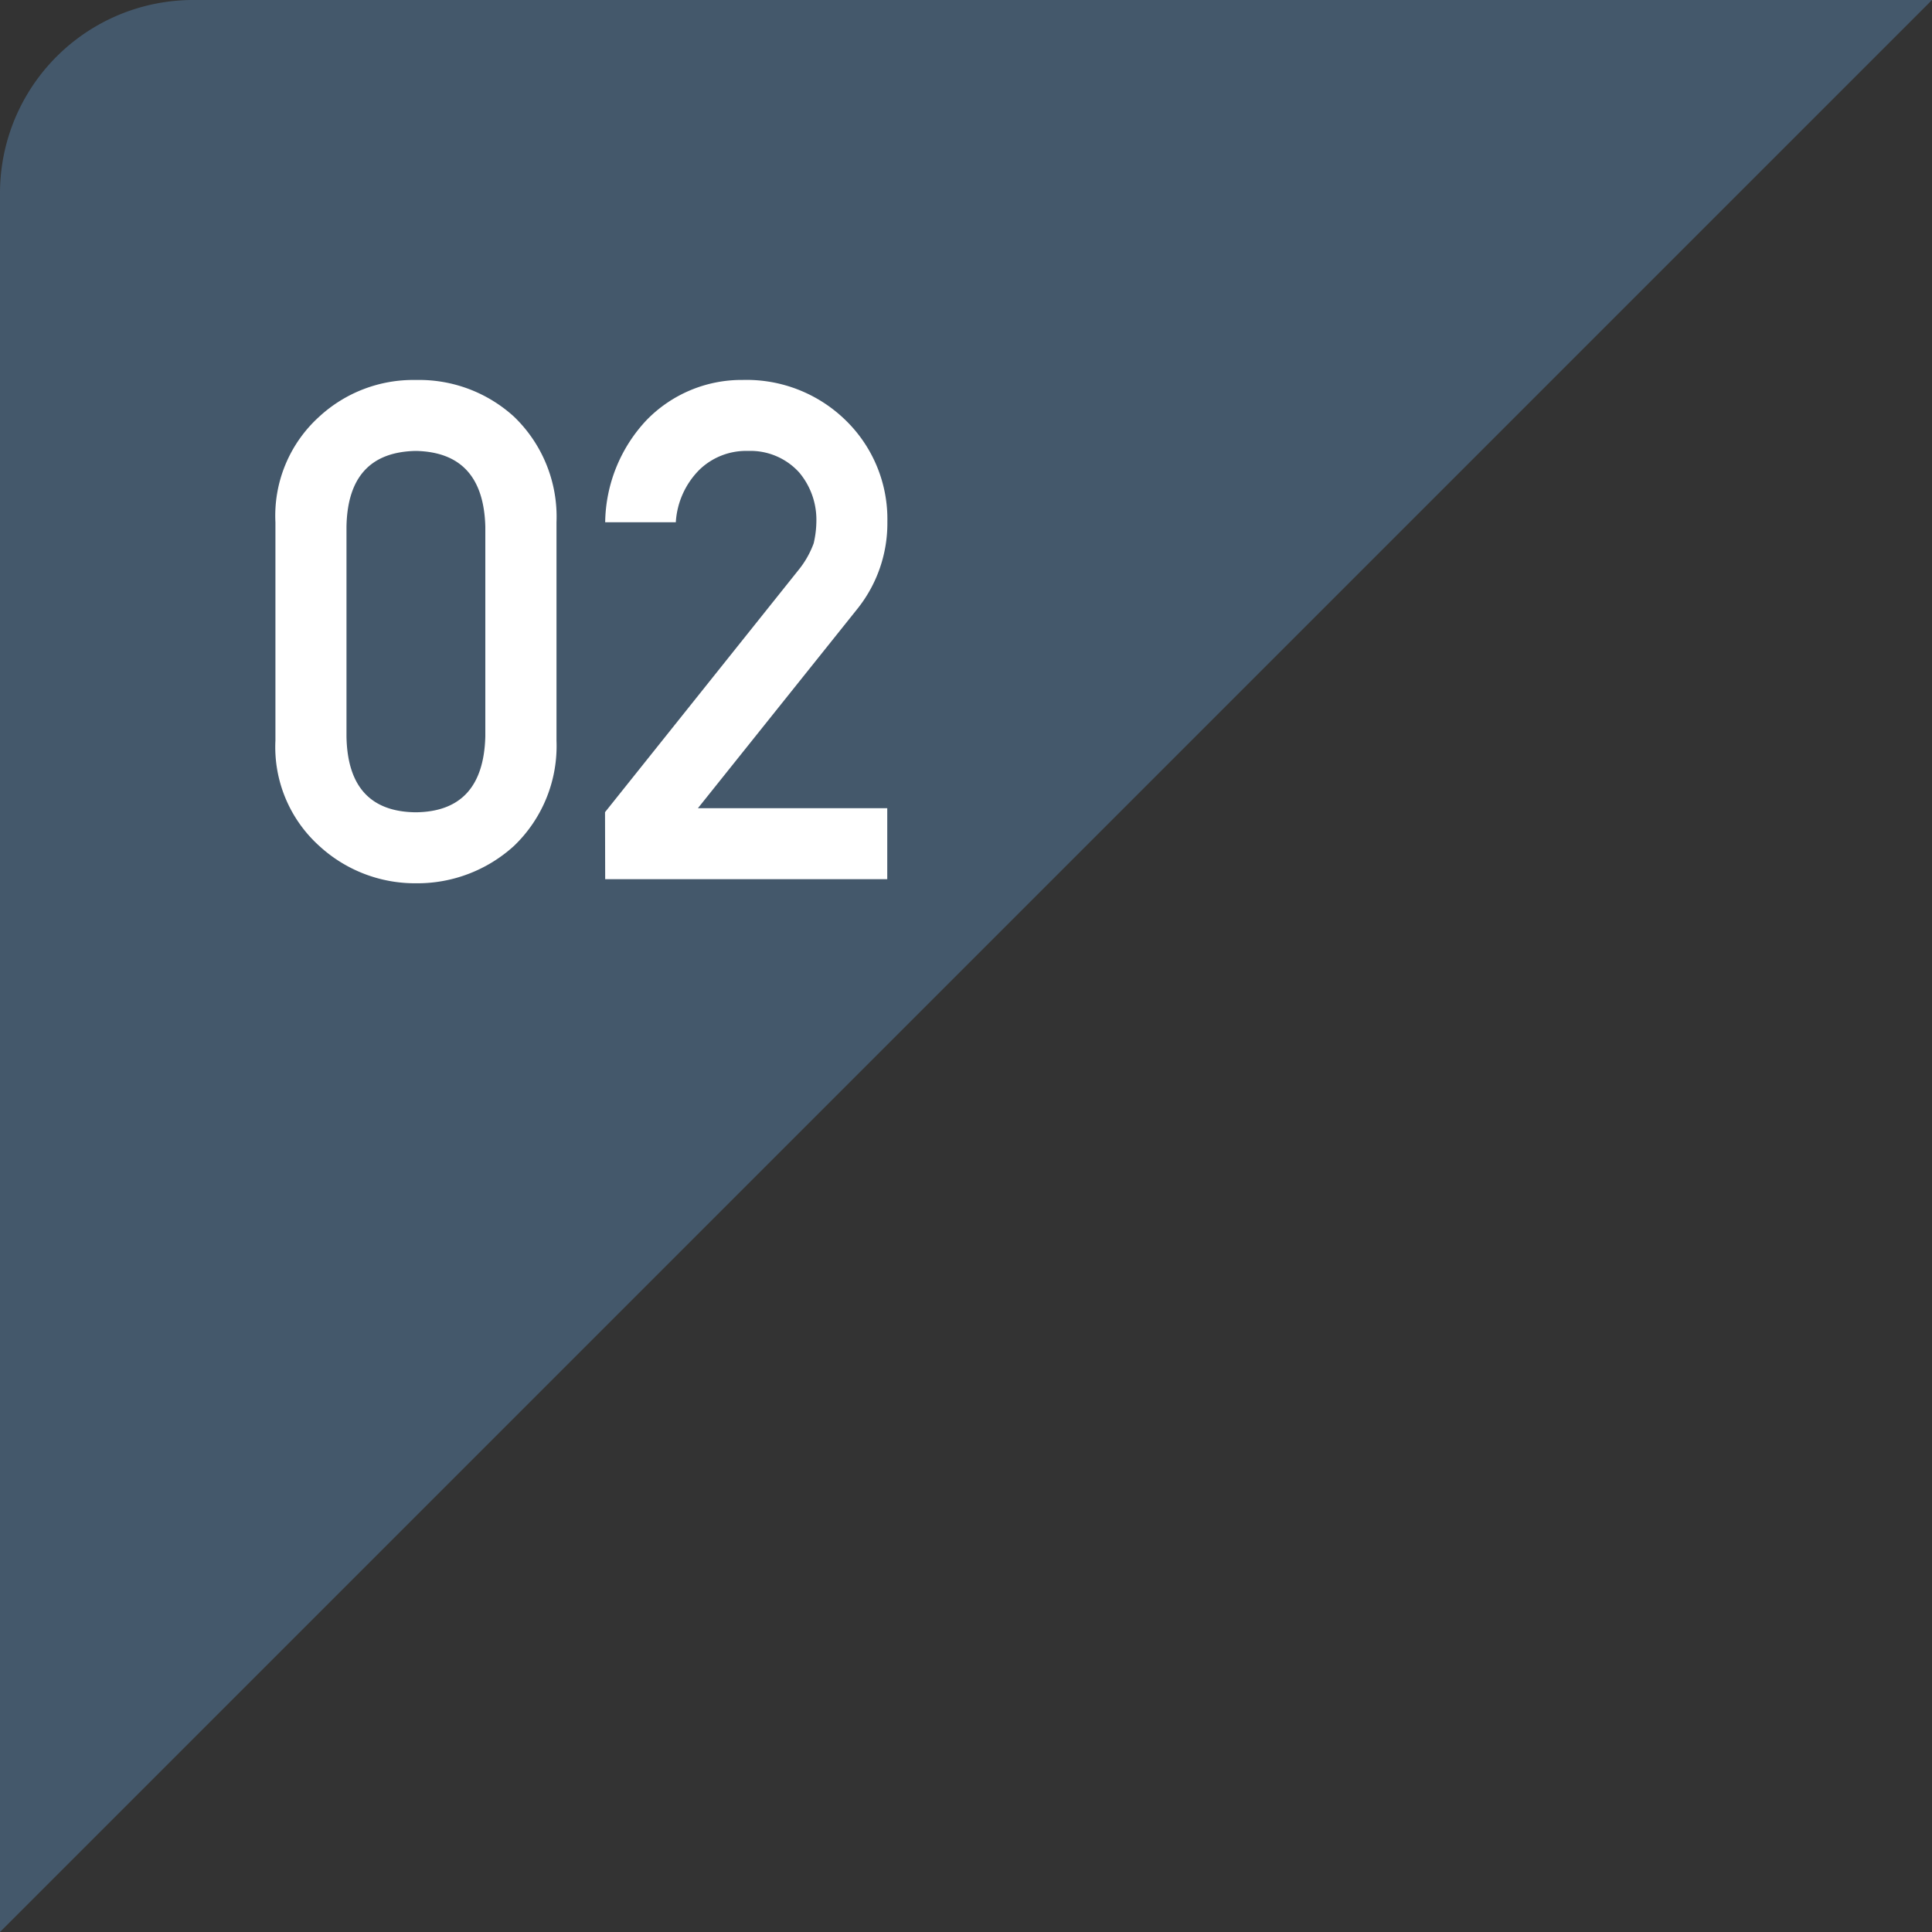 <svg xmlns="http://www.w3.org/2000/svg" width="50" height="50" viewBox="0 0 50 50"><rect x="0" y="0" width="50" height="50" fill="#333333" stroke="none"/><path d="M0,50H45a5,5,0,0,0,5-5V0Z" transform="translate(50 50) rotate(180)" fill="#49627A" opacity="0.8"/><path d="M-2.522-3.691q-.053,1.942-1.8,1.96-1.758-.018-1.793-1.96V-9.123q.035-1.925,1.793-1.96,1.749.035,1.8,1.96Zm-5.432.105A3.443,3.443,0,0,0-6.82-.861a3.657,3.657,0,0,0,2.5.967,3.713,3.713,0,0,0,2.54-.967,3.58,3.58,0,0,0,1.1-2.725V-9.237a3.591,3.591,0,0,0-1.1-2.733,3.644,3.644,0,0,0-2.54-.949,3.587,3.587,0,0,0-2.5.949A3.454,3.454,0,0,0-7.954-9.237ZM.58,0h7.3V-1.837h-4.9L7.11-7a3.542,3.542,0,0,0,.773-2.25,3.565,3.565,0,0,0-1.063-2.61A3.668,3.668,0,0,0,4.14-12.92a3.427,3.427,0,0,0-2.487,1.037A3.934,3.934,0,0,0,.58-9.237H2.408A2.1,2.1,0,0,1,3.023-10.6a1.738,1.738,0,0,1,1.257-.483,1.7,1.7,0,0,1,1.318.554,1.9,1.9,0,0,1,.448,1.257,2.608,2.608,0,0,1-.07.58,2.41,2.41,0,0,1-.4.7l-5,6.258Z" transform="translate(15.082 22.753)" fill="#fff"/></svg>